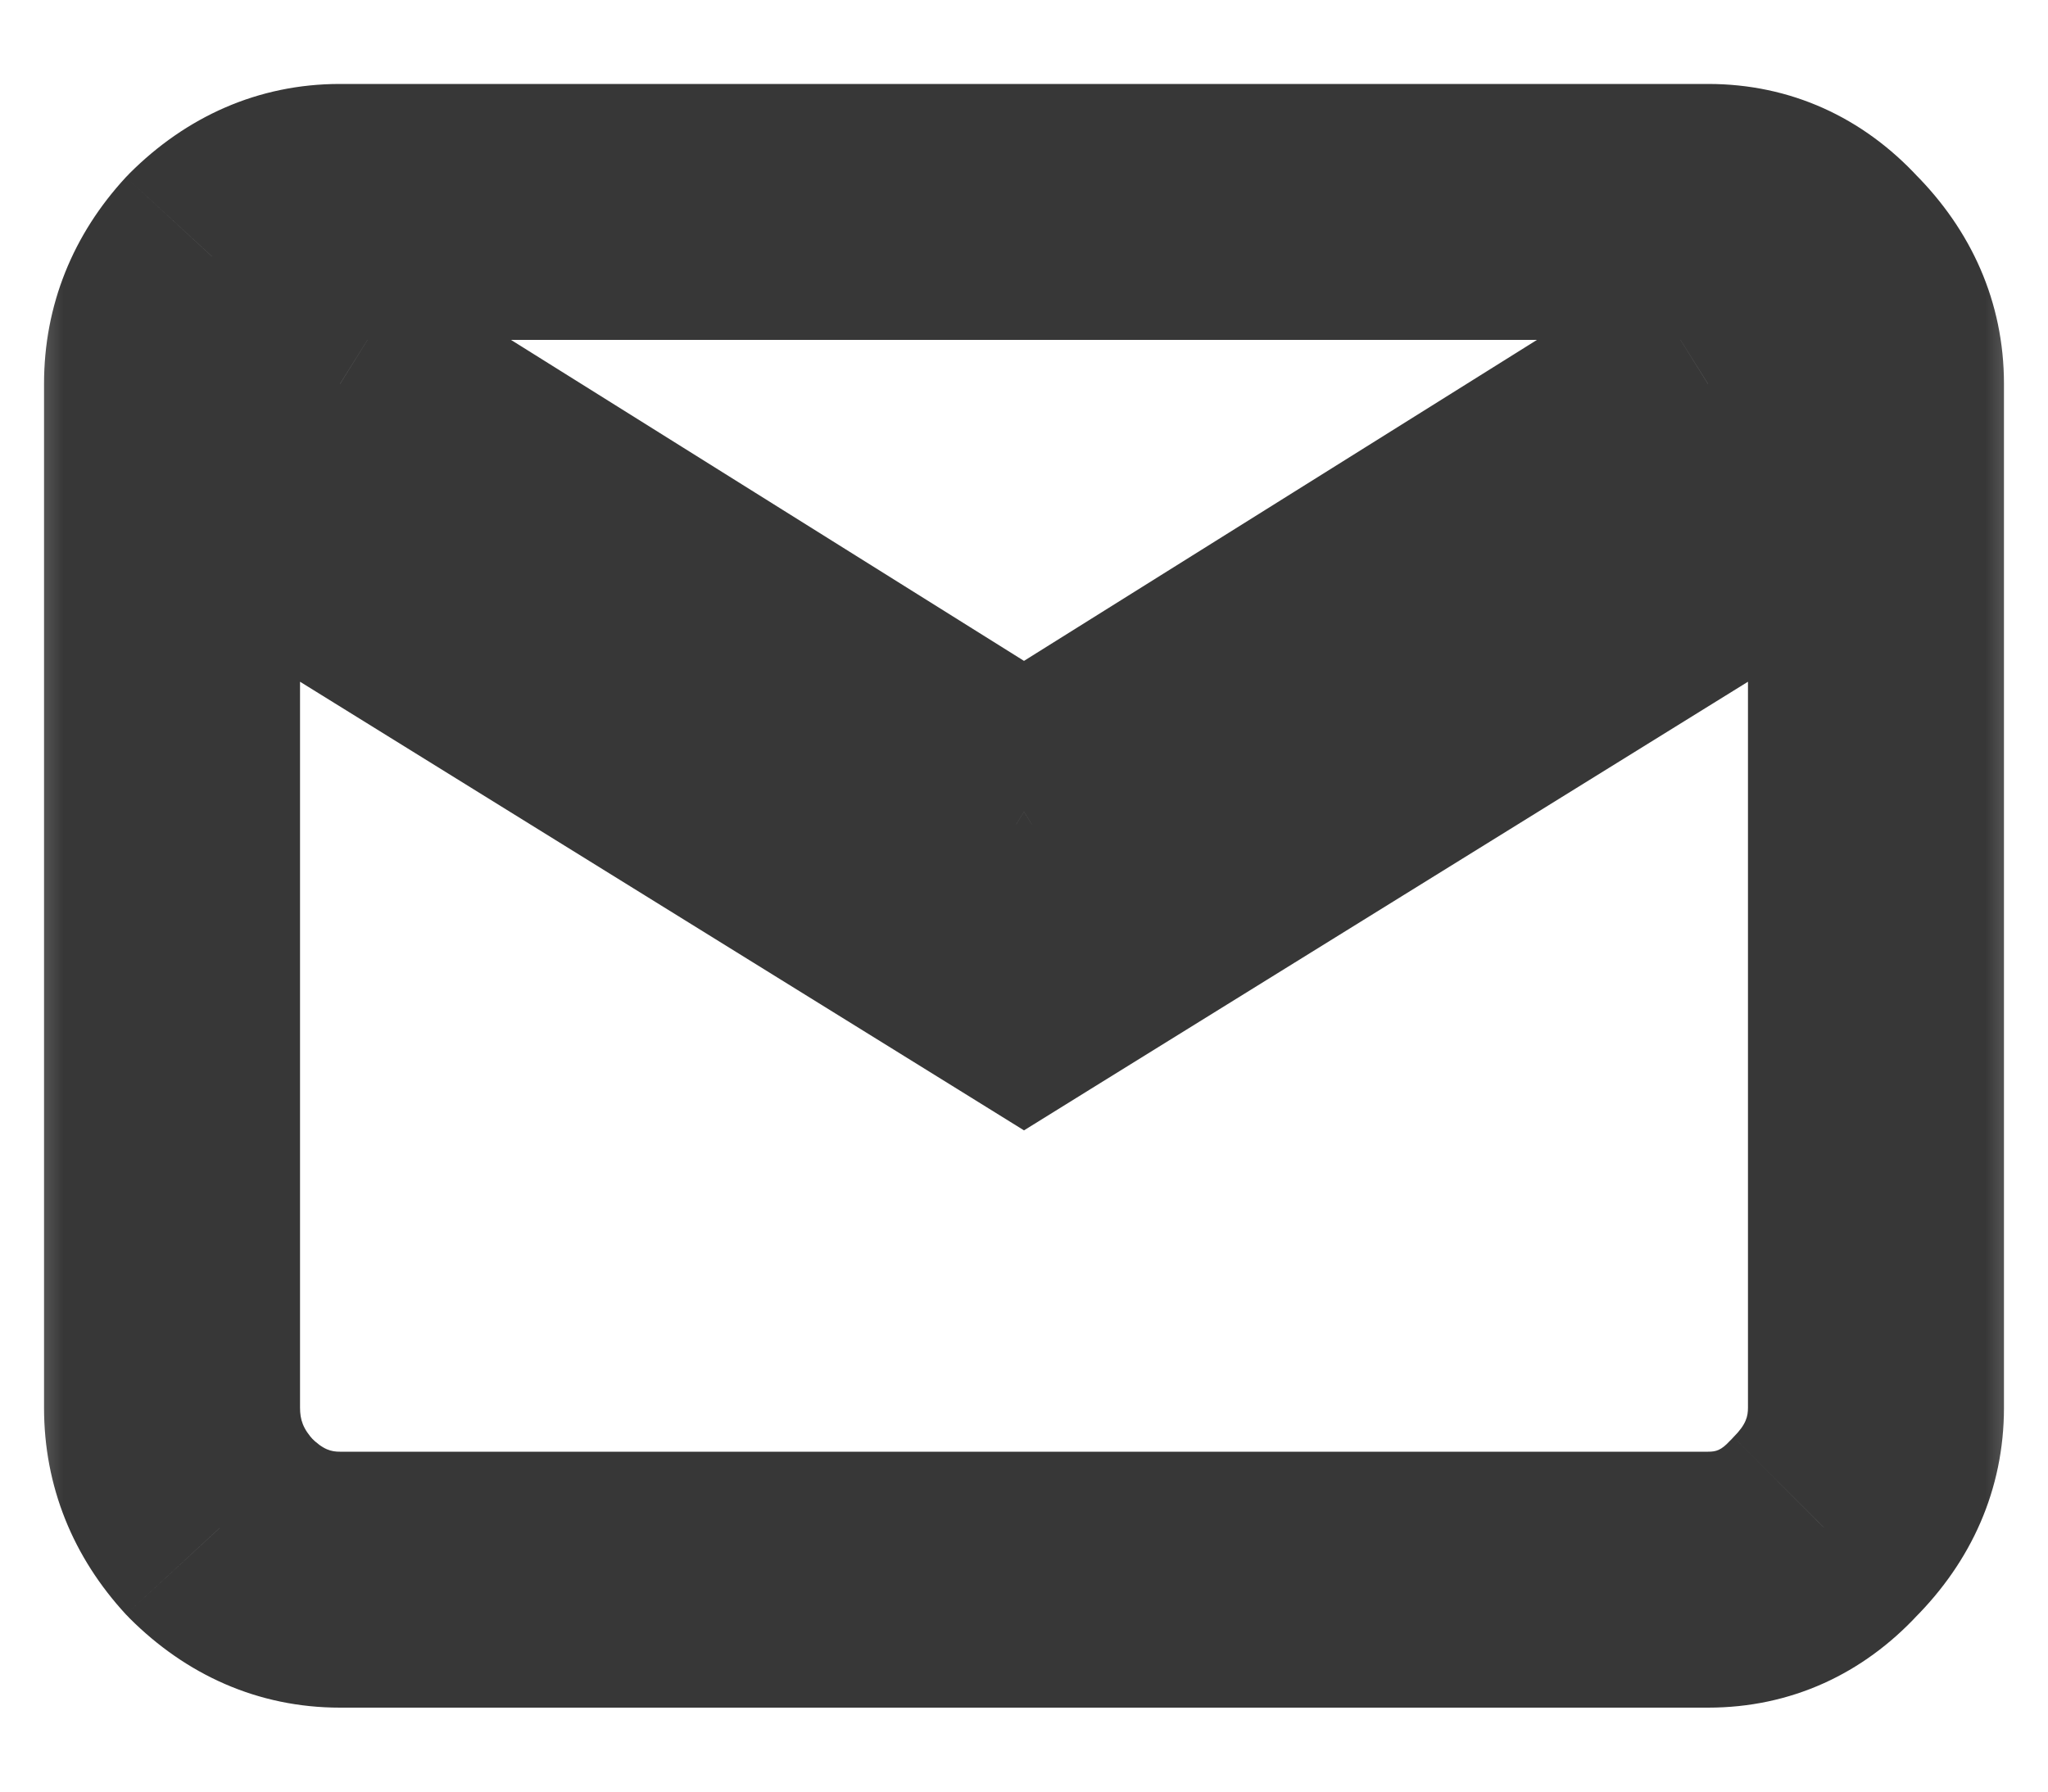 <svg width="16" height="14" viewBox="0 0 16 14" fill="none" xmlns="http://www.w3.org/2000/svg">
<mask id="path-1-outside-1_279_793" maskUnits="userSpaceOnUse" x="0" y="0" width="16" height="14" fill="black">
<rect fill="white" width="16" height="14"/>
<path d="M13.344 4.344V3L8 6.344L2.656 3V4.344L8 7.656L13.344 4.344ZM13.344 1.656C13.698 1.656 14 1.792 14.25 2.062C14.521 2.333 14.656 2.646 14.656 3V11C14.656 11.354 14.521 11.667 14.25 11.938C14 12.208 13.698 12.344 13.344 12.344H2.656C2.302 12.344 1.99 12.208 1.719 11.938C1.469 11.667 1.344 11.354 1.344 11V3C1.344 2.646 1.469 2.333 1.719 2.062C1.99 1.792 2.302 1.656 2.656 1.656H13.344Z"/>
</mask>
<path d="M13.344 4.344L13.871 5.194L14.344 4.9V4.344H13.344ZM13.344 3H14.344V1.195L12.813 2.152L13.344 3ZM8 6.344L7.47 7.191L8 7.523L8.53 7.191L8 6.344ZM2.656 3L3.187 2.152L1.656 1.195V3H2.656ZM2.656 4.344H1.656V4.9L2.129 5.194L2.656 4.344ZM8 7.656L7.473 8.506L8 8.833L8.527 8.506L8 7.656ZM14.25 2.062L13.515 2.741L13.529 2.755L13.543 2.77L14.25 2.062ZM14.25 11.938L13.543 11.23L13.529 11.245L13.515 11.259L14.25 11.938ZM1.719 11.938L0.984 12.616L0.998 12.63L1.012 12.645L1.719 11.938ZM1.719 2.062L1.012 1.355L0.998 1.37L0.984 1.384L1.719 2.062ZM14.344 4.344V3H12.344V4.344H14.344ZM12.813 2.152L7.47 5.496L8.53 7.191L13.874 3.848L12.813 2.152ZM8.53 5.496L3.187 2.152L2.126 3.848L7.47 7.191L8.53 5.496ZM1.656 3V4.344H3.656V3H1.656ZM2.129 5.194L7.473 8.506L8.527 6.806L3.183 3.494L2.129 5.194ZM8.527 8.506L13.871 5.194L12.817 3.494L7.473 6.806L8.527 8.506ZM13.344 2.656C13.406 2.656 13.446 2.666 13.515 2.741L14.985 1.384C14.554 0.918 13.99 0.656 13.344 0.656V2.656ZM13.543 2.77C13.643 2.87 13.656 2.934 13.656 3H15.656C15.656 2.358 15.399 1.797 14.957 1.355L13.543 2.77ZM13.656 3V11H15.656V3H13.656ZM13.656 11C13.656 11.066 13.643 11.13 13.543 11.23L14.957 12.645C15.399 12.203 15.656 11.642 15.656 11H13.656ZM13.515 11.259C13.446 11.334 13.406 11.344 13.344 11.344V13.344C13.99 13.344 14.554 13.082 14.985 12.616L13.515 11.259ZM13.344 11.344H2.656V13.344H13.344V11.344ZM2.656 11.344C2.59 11.344 2.526 11.331 2.426 11.23L1.012 12.645C1.453 13.086 2.014 13.344 2.656 13.344V11.344ZM2.454 11.259C2.366 11.165 2.344 11.092 2.344 11H0.344C0.344 11.617 0.571 12.168 0.984 12.616L2.454 11.259ZM2.344 11V3H0.344V11H2.344ZM2.344 3C2.344 2.908 2.366 2.835 2.454 2.741L0.984 1.384C0.571 1.831 0.344 2.383 0.344 3H2.344ZM2.426 2.77C2.526 2.669 2.59 2.656 2.656 2.656V0.656C2.014 0.656 1.453 0.914 1.012 1.355L2.426 2.77ZM2.656 2.656H13.344V0.656H2.656V2.656Z" fill="#373737" mask="url(#path-1-outside-1_279_793)"/>
</svg>
